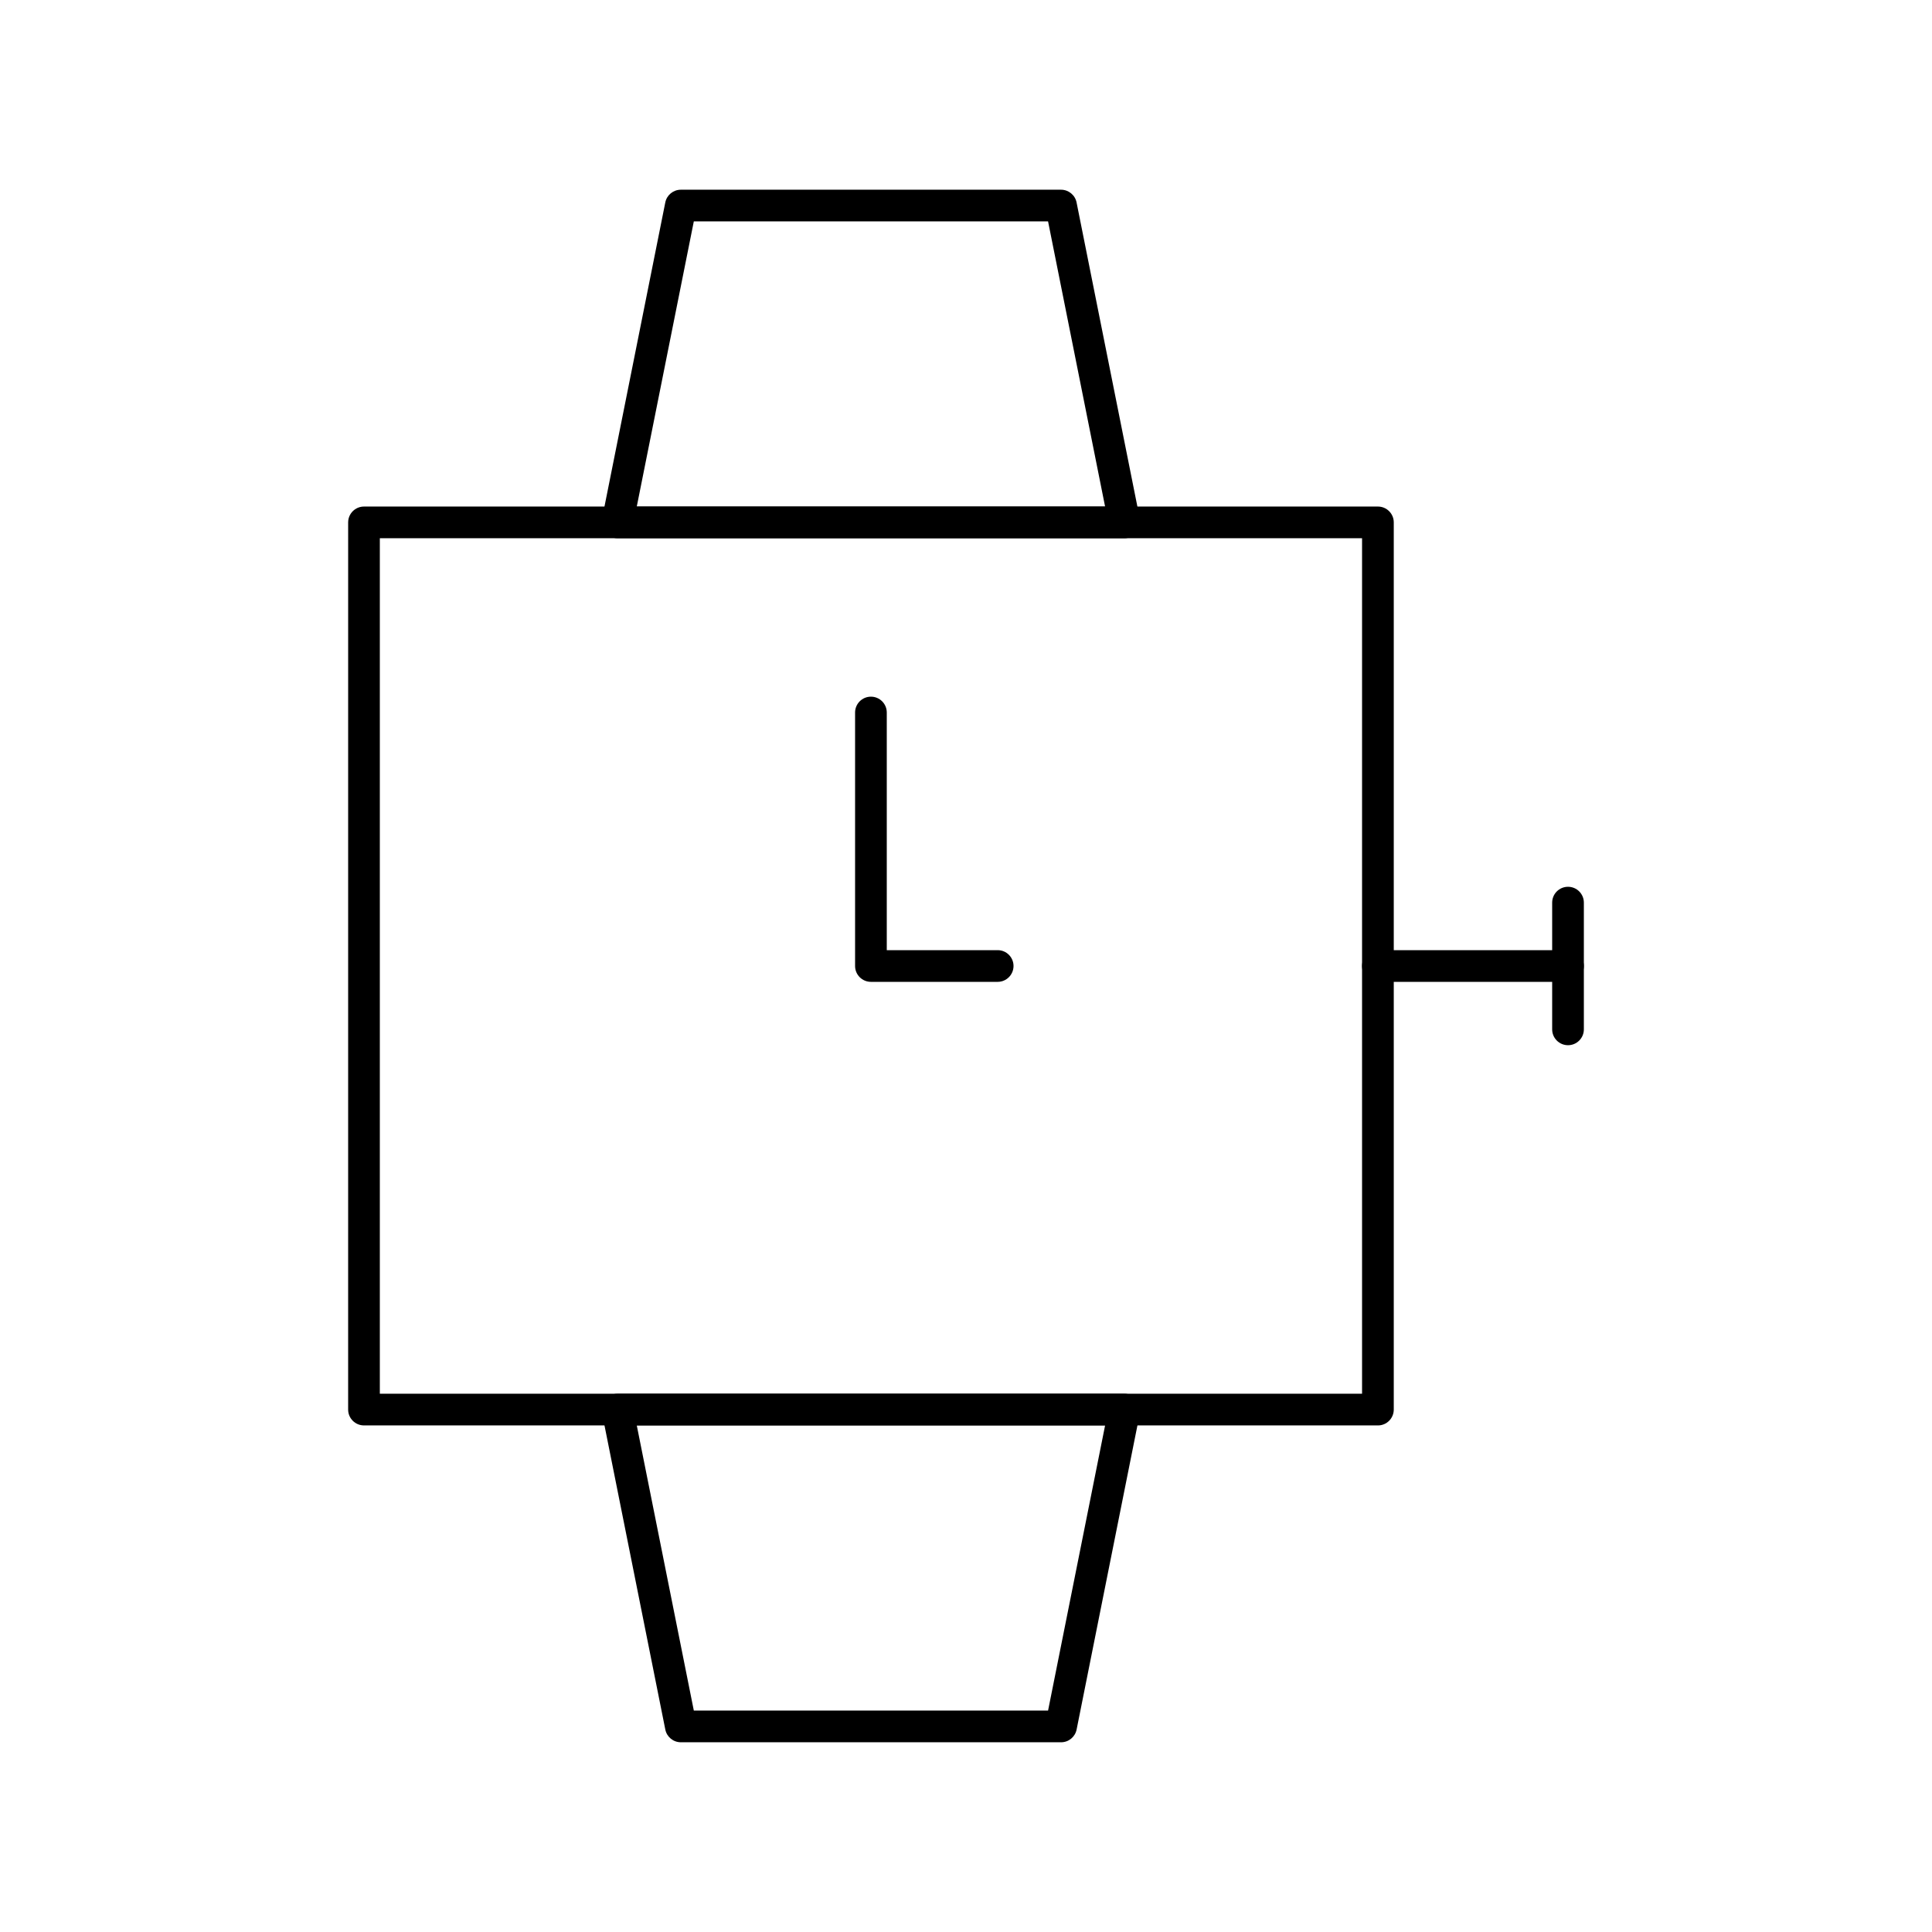 <?xml version="1.0" encoding="UTF-8"?>
<!-- Uploaded to: SVG Repo, www.svgrepo.com, Generator: SVG Repo Mixer Tools -->
<svg fill="#000000" width="800px" height="800px" version="1.1" viewBox="144 144 512 512" xmlns="http://www.w3.org/2000/svg">
 <g>
  <path d="m425.19 605.72h-100.76c-2 0-3.727-1.414-4.117-3.375l-16.793-83.969c-0.246-1.234 0.07-2.512 0.871-3.484 0.797-0.977 1.988-1.539 3.246-1.539h134.35c1.258 0 2.449 0.562 3.246 1.535 0.797 0.973 1.117 2.254 0.871 3.484l-16.793 83.969c-0.391 1.965-2.113 3.379-4.117 3.379zm-97.32-8.398h93.879l15.113-75.57h-124.11z"/>
  <path d="m408.39 404.2h-33.586c-2.32 0-4.199-1.879-4.199-4.199v-67.176c0-2.32 1.879-4.199 4.199-4.199 2.32 0 4.199 1.879 4.199 4.199v62.977h29.391c2.32 0 4.199 1.879 4.199 4.199-0.004 2.32-1.883 4.199-4.203 4.199z"/>
  <path d="m442 286.64h-0.016-134.35c-1.258 0-2.449-0.562-3.246-1.535-0.797-0.973-1.117-2.254-0.871-3.484l16.793-83.969c0.391-1.961 2.117-3.375 4.117-3.375h100.76c2 0 3.727 1.414 4.117 3.375l16.719 83.594c0.113 0.379 0.172 0.781 0.172 1.195 0.004 2.32-1.879 4.199-4.195 4.199zm-129.25-8.395h124.11l-15.113-75.57-93.879-0.004z"/>
  <path d="m509.16 521.75h-268.7c-2.32 0-4.199-1.879-4.199-4.199l0.004-235.11c0-2.32 1.879-4.199 4.199-4.199h268.7c2.32 0 4.199 1.879 4.199 4.199v235.11c-0.004 2.324-1.883 4.203-4.203 4.203zm-264.5-8.398h260.3v-226.71h-260.3z"/>
  <path d="m559.54 404.2h-50.383c-2.32 0-4.199-1.879-4.199-4.199 0-2.32 1.879-4.199 4.199-4.199h50.383c2.32 0 4.199 1.879 4.199 4.199 0 2.32-1.883 4.199-4.199 4.199z"/>
  <path d="m559.54 420.99c-2.32 0-4.199-1.879-4.199-4.199v-33.586c0-2.32 1.879-4.199 4.199-4.199 2.32 0 4.199 1.879 4.199 4.199v33.586c0 2.32-1.883 4.199-4.199 4.199z"/>
 </g>
</svg>